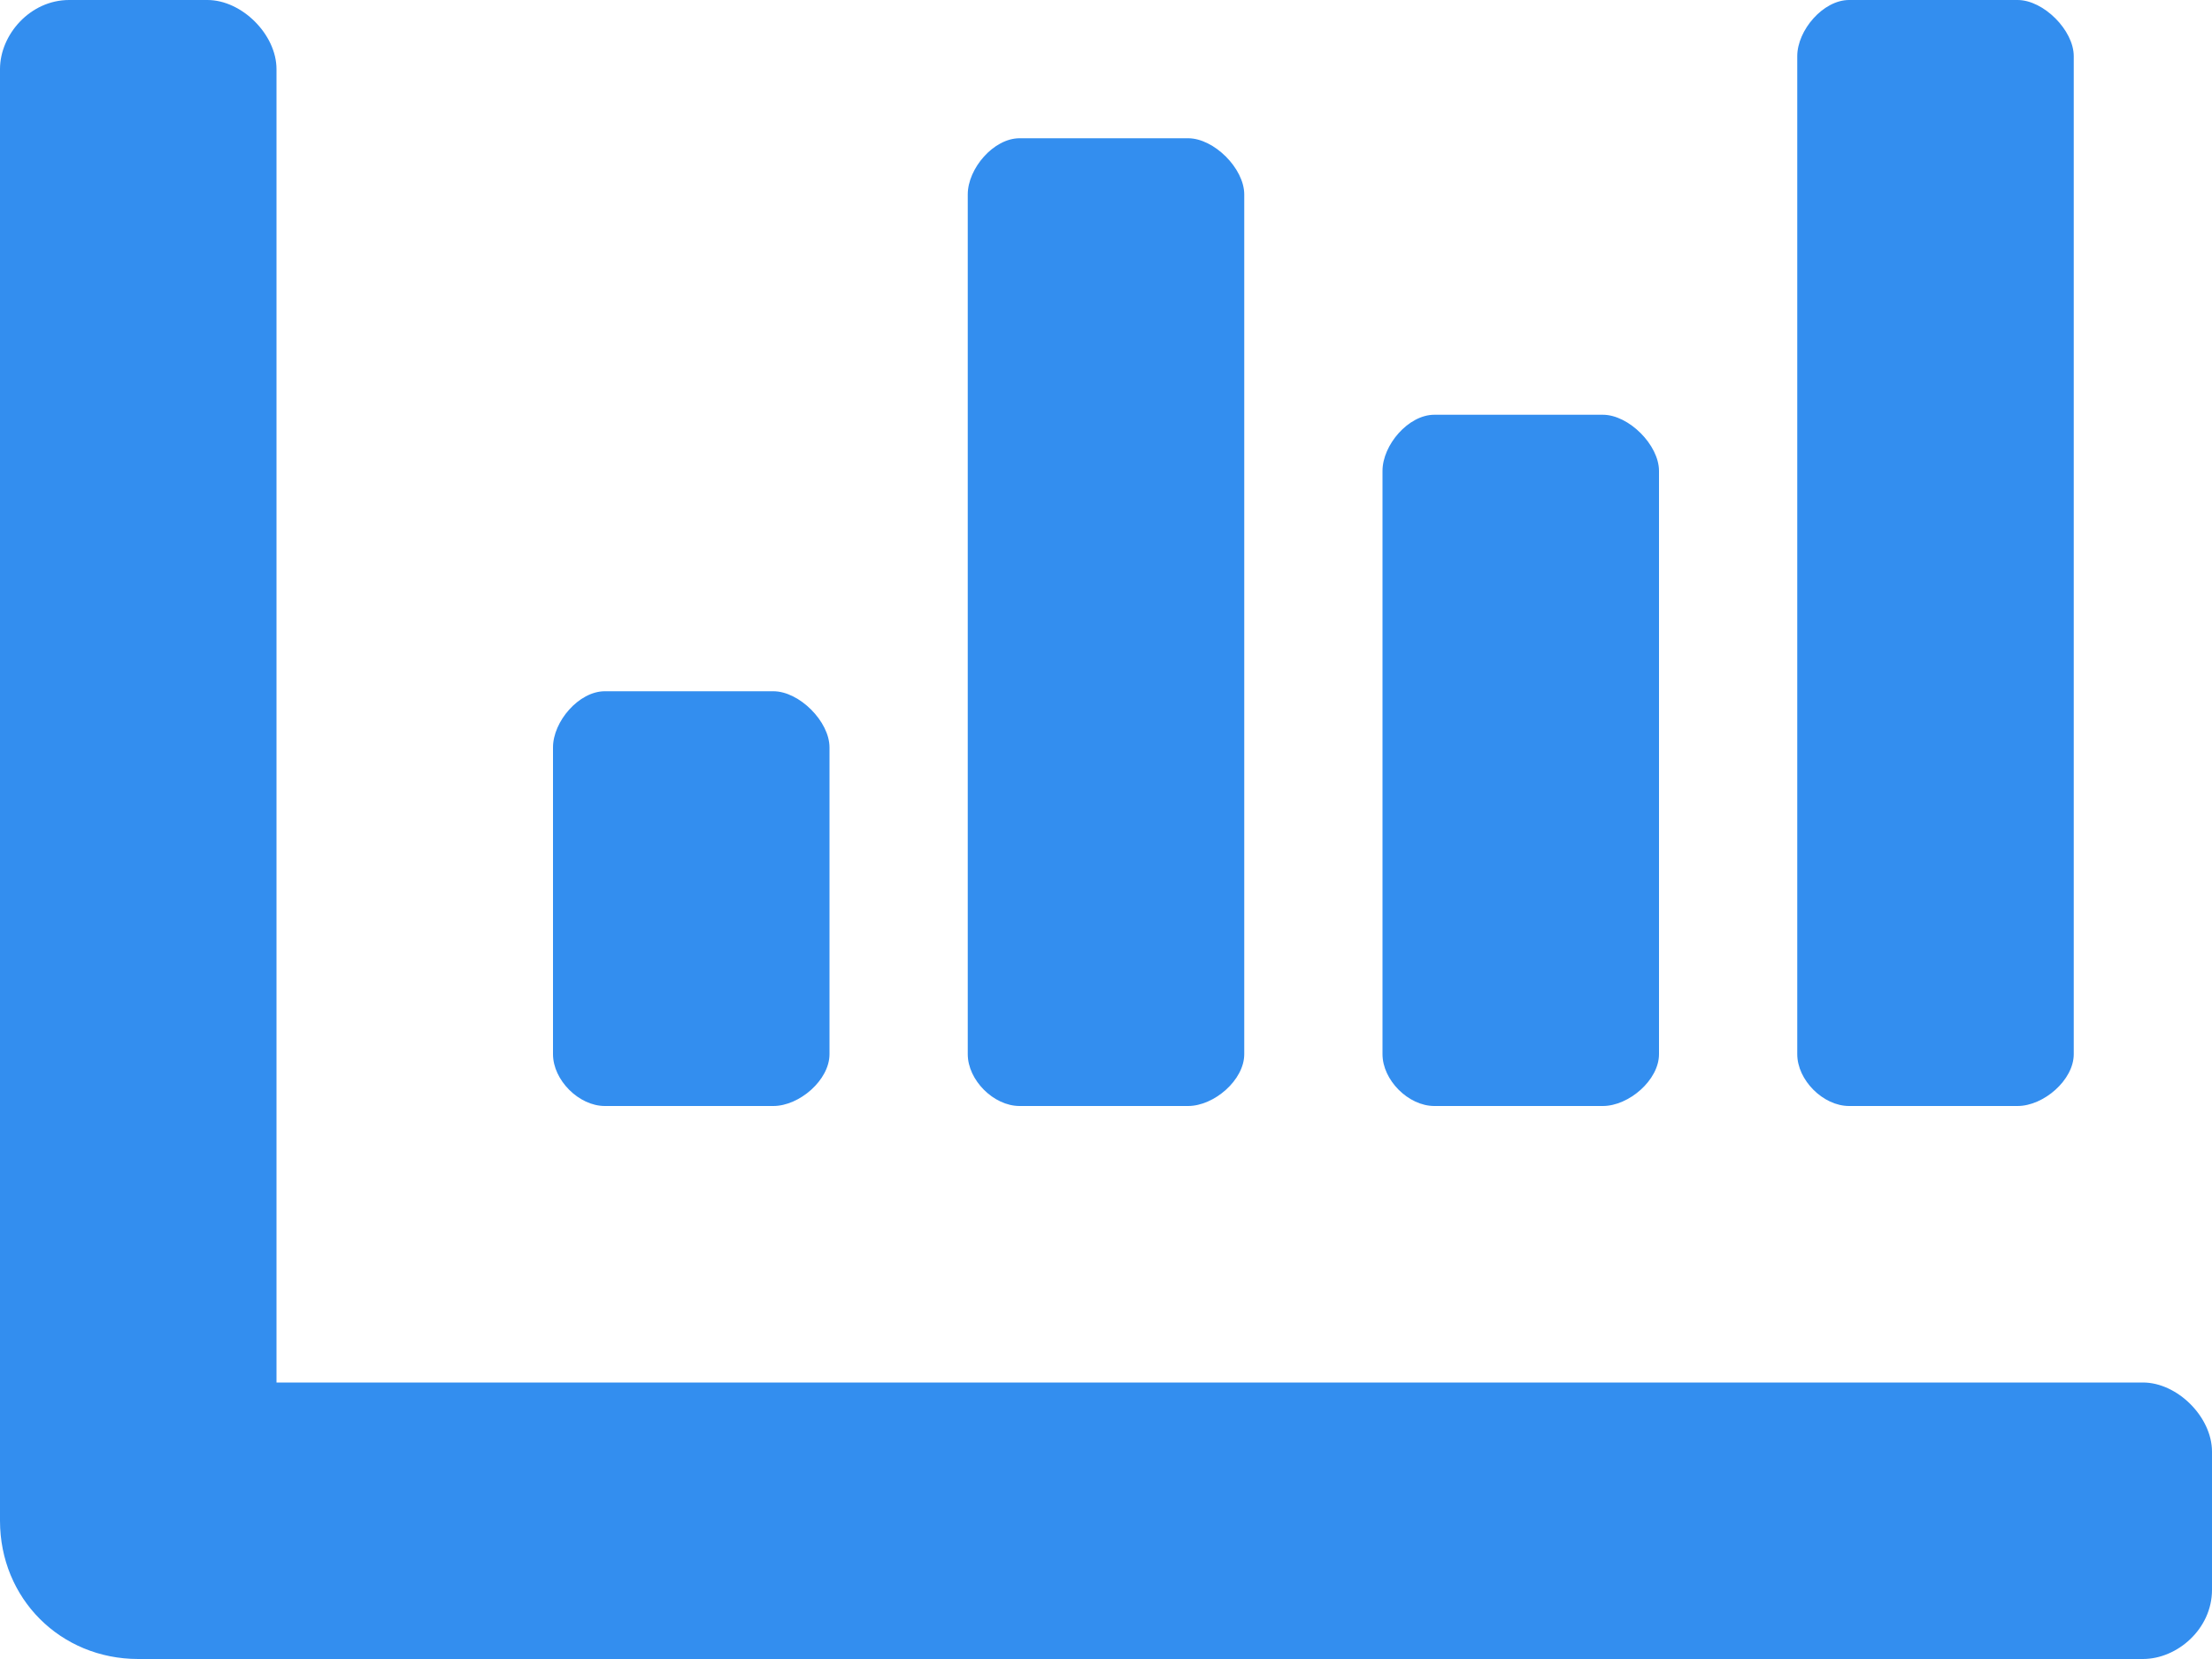 <svg width="48" height="36" viewBox="0 0 48 36" fill="none" xmlns="http://www.w3.org/2000/svg"><path d="M31.125 24H34.781C35.344 24 36 23.438 36 22.875V10.219C36 9.656 35.344 9 34.781 9H31.125C30.562 9 30 9.656 30 10.219V22.875C30 23.438 30.562 24 31.125 24ZM40.125 24H43.781C44.344 24 45 23.438 45 22.875V1.219C45 0.656 44.344 0 43.781 0H40.125C39.562 0 39 0.656 39 1.219V22.875C39 23.438 39.562 24 40.125 24ZM13.125 24H16.781C17.344 24 18 23.438 18 22.875V16.219C18 15.656 17.344 15 16.781 15H13.125C12.562 15 12 15.656 12 16.219V22.875C12 23.438 12.562 24 13.125 24ZM22.125 24H25.781C26.344 24 27 23.438 27 22.875V4.219C27 3.656 26.344 3 25.781 3H22.125C21.562 3 21 3.656 21 4.219V22.875C21 23.438 21.562 24 22.125 24ZM46.5 30H6V1.5C6 0.75 5.25 0 4.5 0H1.5C0.656 0 0 0.75 0 1.5V33C0 34.688 1.312 36 3 36H46.5C47.25 36 48 35.344 48 34.5V31.5C48 30.75 47.25 30 46.5 30Z" fill="#338EEF"/></svg>